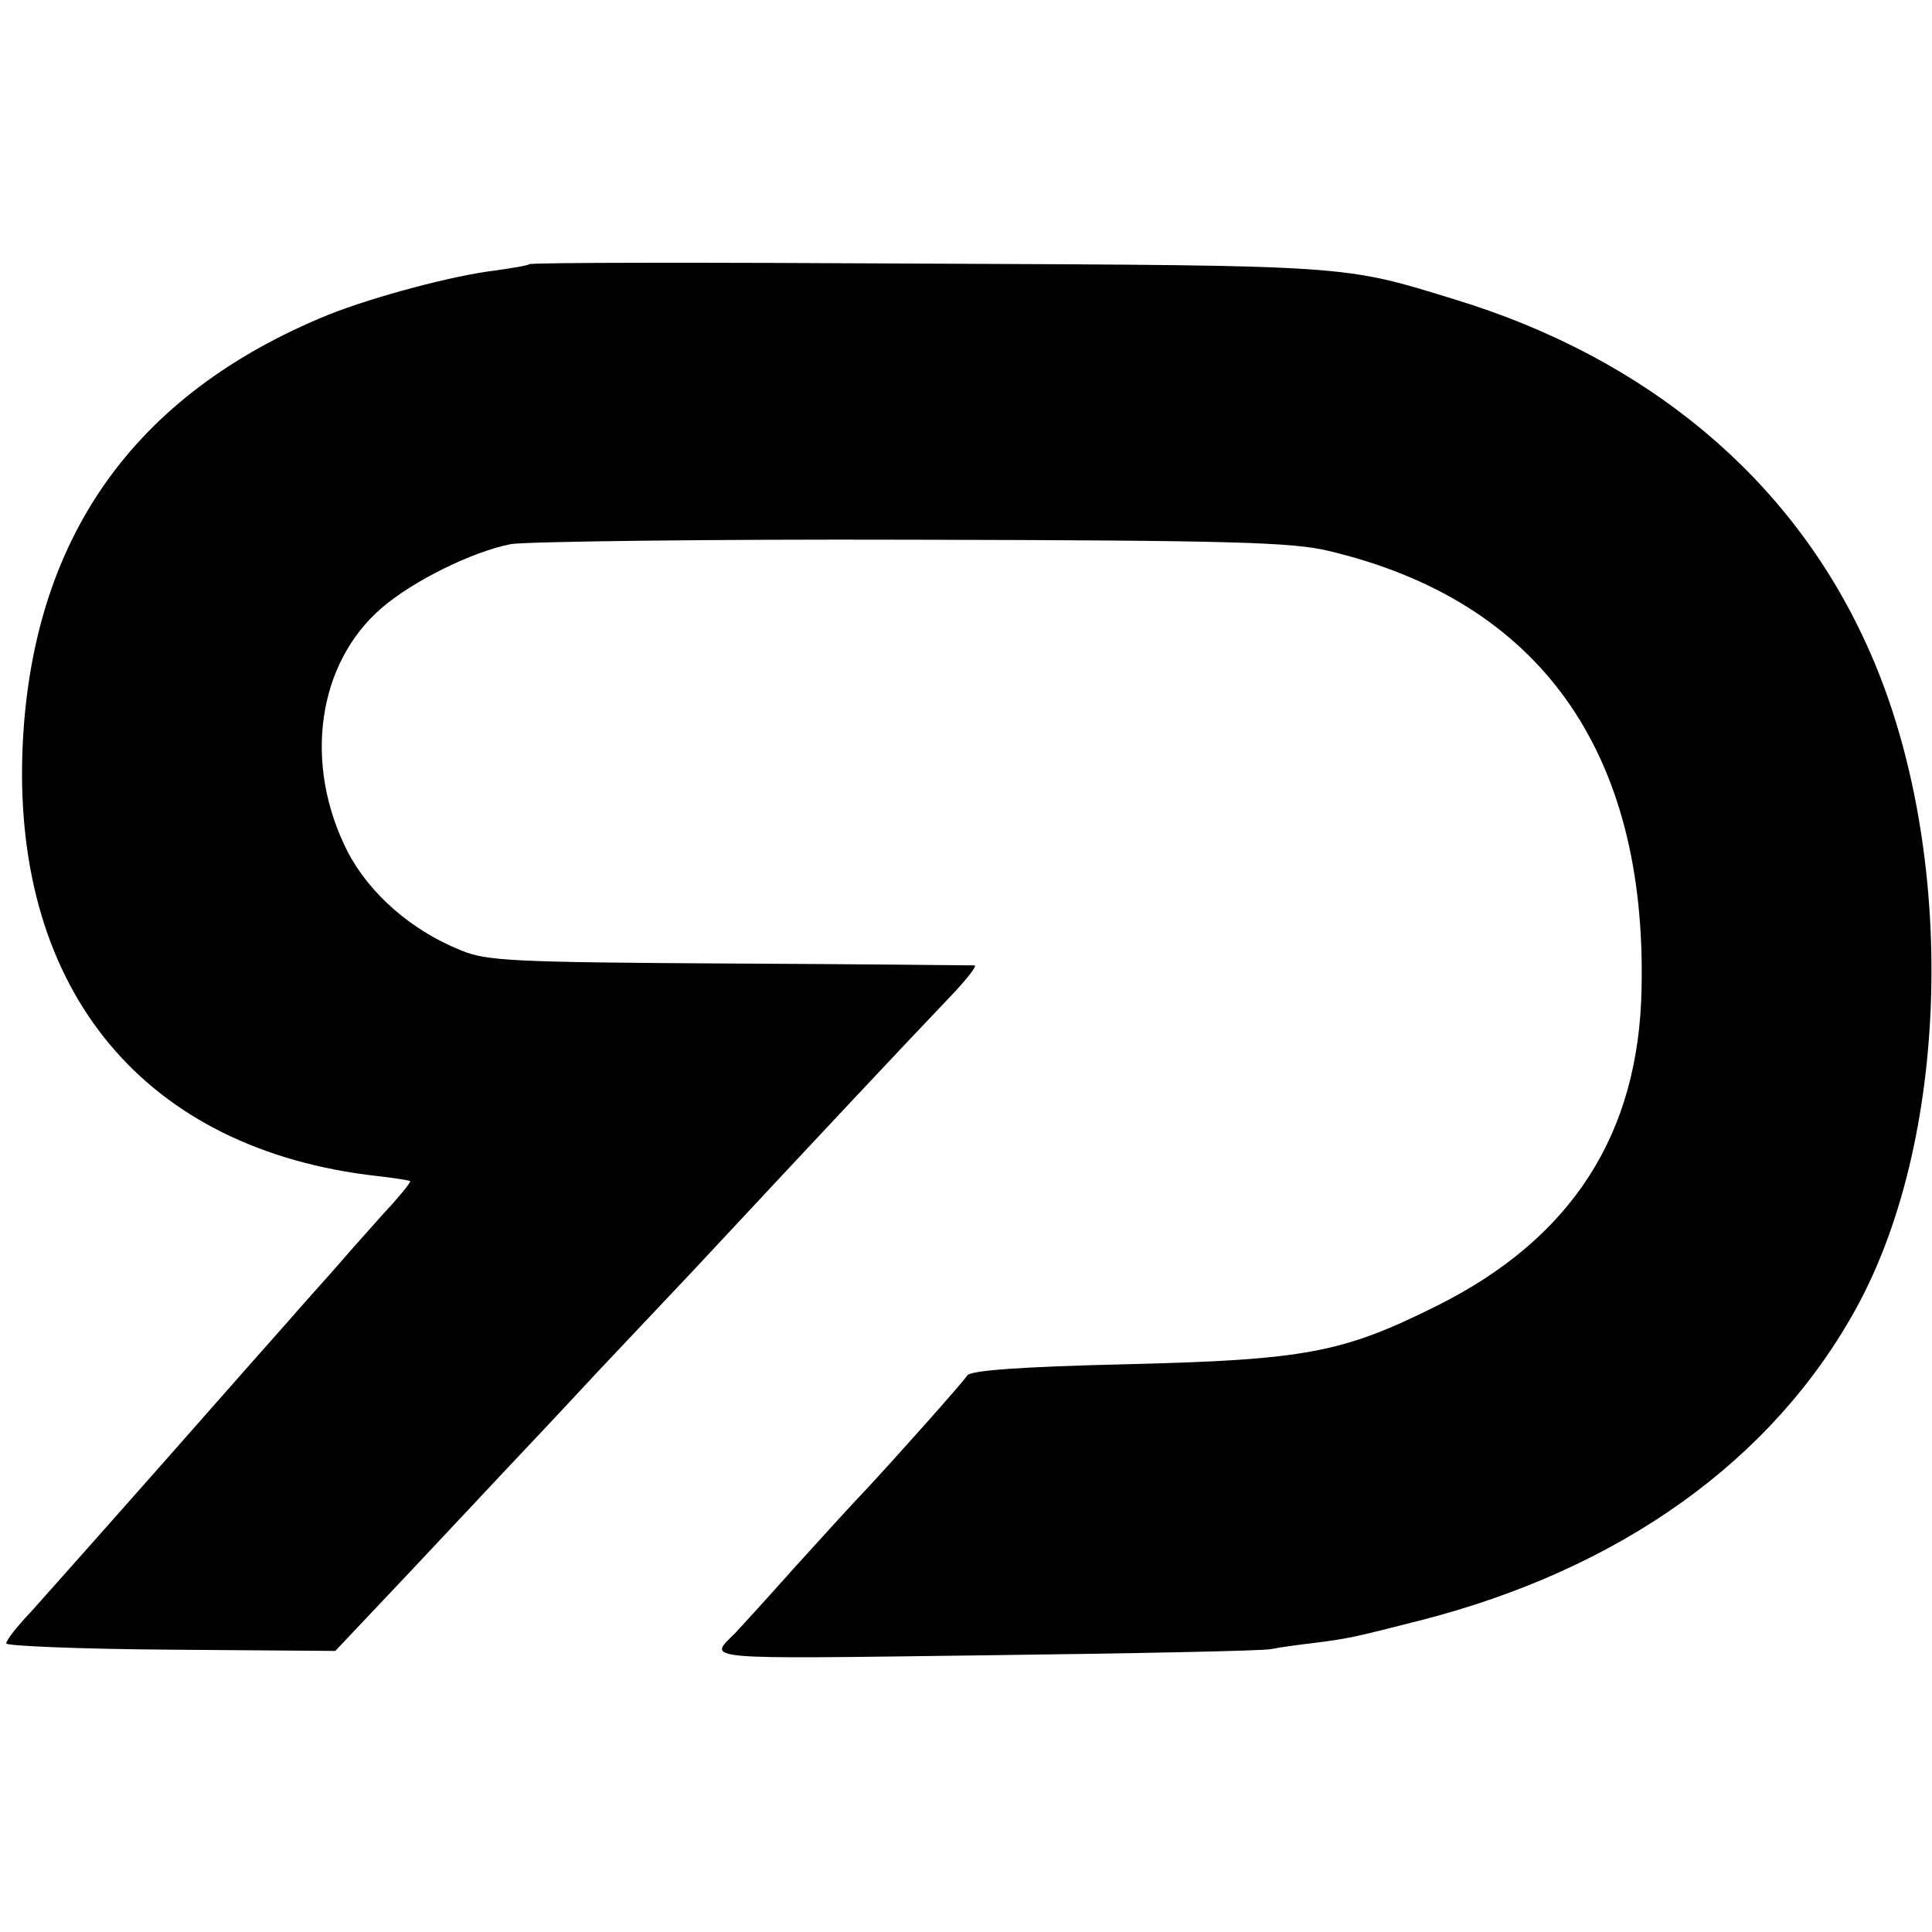 <?xml version="1.0" standalone="no"?>
<!DOCTYPE svg PUBLIC "-//W3C//DTD SVG 20010904//EN"
 "http://www.w3.org/TR/2001/REC-SVG-20010904/DTD/svg10.dtd">
<svg version="1.0" xmlns="http://www.w3.org/2000/svg"
 width="310pt" height="310pt" viewBox="0 0 310 310"
 preserveAspectRatio="xMidYMid meet">
<g transform="translate(0,310) scale(0.1,-0.1)"
fill="#000000" stroke="none">
<path d="M849 2676 c-2 -2 -26 -6 -54 -10 -68 -8 -195 -42 -268 -71 -314 -128
-478 -361 -491 -700 -14 -387 197 -640 569 -682 28 -3 51 -7 53 -8 2 -2 -19
-27 -46 -56 -27 -30 -64 -72 -83 -94 -19 -21 -41 -46 -49 -55 -8 -9 -42 -48
-76 -86 -221 -251 -322 -364 -355 -401 -22 -23 -39 -45 -39 -50 0 -4 119 -9
264 -10 l264 -2 120 127 c66 70 134 143 152 162 18 19 86 91 150 160 65 69
133 141 152 161 222 238 329 352 410 437 27 28 46 52 42 53 -5 0 -182 2 -394
3 -347 2 -389 4 -430 21 -80 32 -147 91 -182 158 -72 141 -49 303 55 392 50
43 145 90 207 102 25 4 315 8 645 7 512 -1 610 -4 667 -18 338 -80 510 -321
502 -701 -4 -235 -112 -402 -328 -510 -152 -76 -212 -87 -499 -94 -171 -4
-250 -10 -255 -18 -6 -10 -121 -139 -167 -188 -11 -11 -60 -65 -110 -120 -49
-55 -92 -102 -95 -105 -44 -44 -65 -42 401 -36 239 3 445 7 459 10 14 3 45 7
70 10 55 7 63 9 169 36 321 82 566 257 700 502 154 281 161 750 15 1066 -121
265 -351 457 -658 551 -182 56 -164 55 -847 58 -349 2 -637 2 -640 -1z"/>
</g>
</svg>
